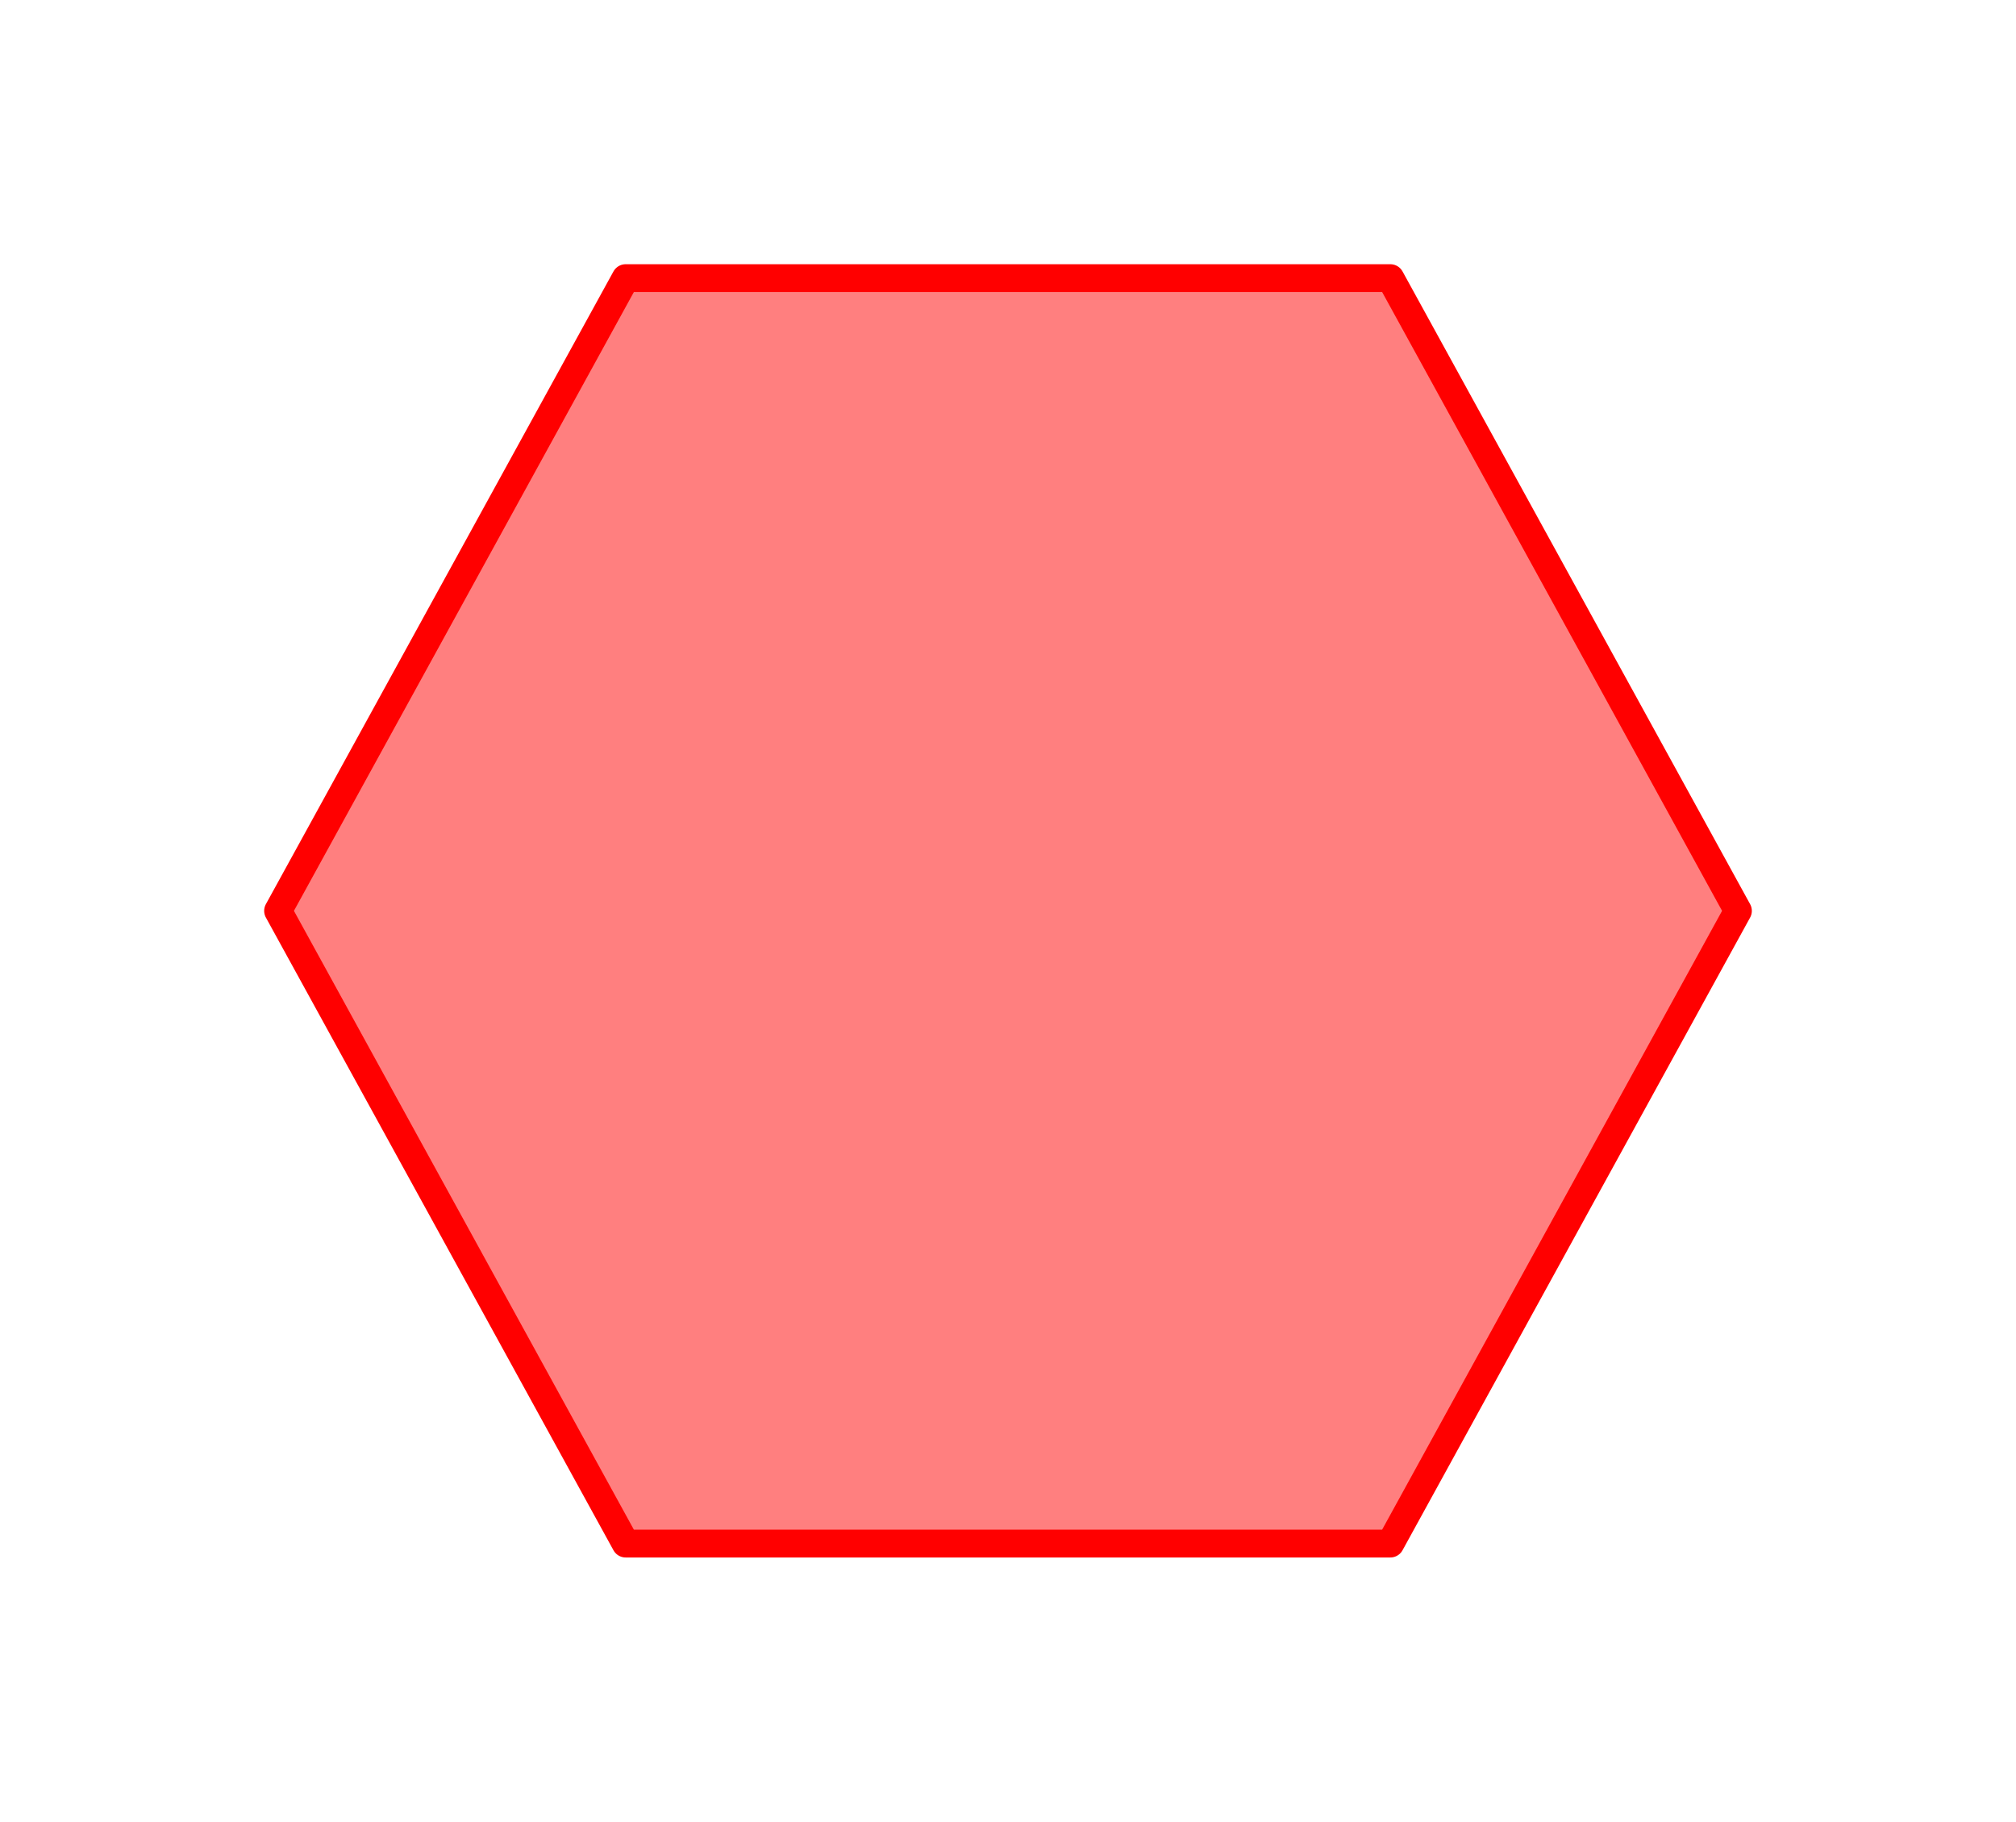 <svg xmlns="http://www.w3.org/2000/svg"
     xmlns:xlink="http://www.w3.org/1999/xlink"
     viewBox="50.25 90 72.5 65.5">

  <title>Translucent shape for use with overlay.</title>
  
  <polygon points="72.75,100 100.25,100 112.75,122.75 100.25,145.5 72.75,145.5 60.25,122.75" 
    stroke="red" fill="red" fill-opacity="0.5" stroke-linejoin="round" />
  
</svg>
